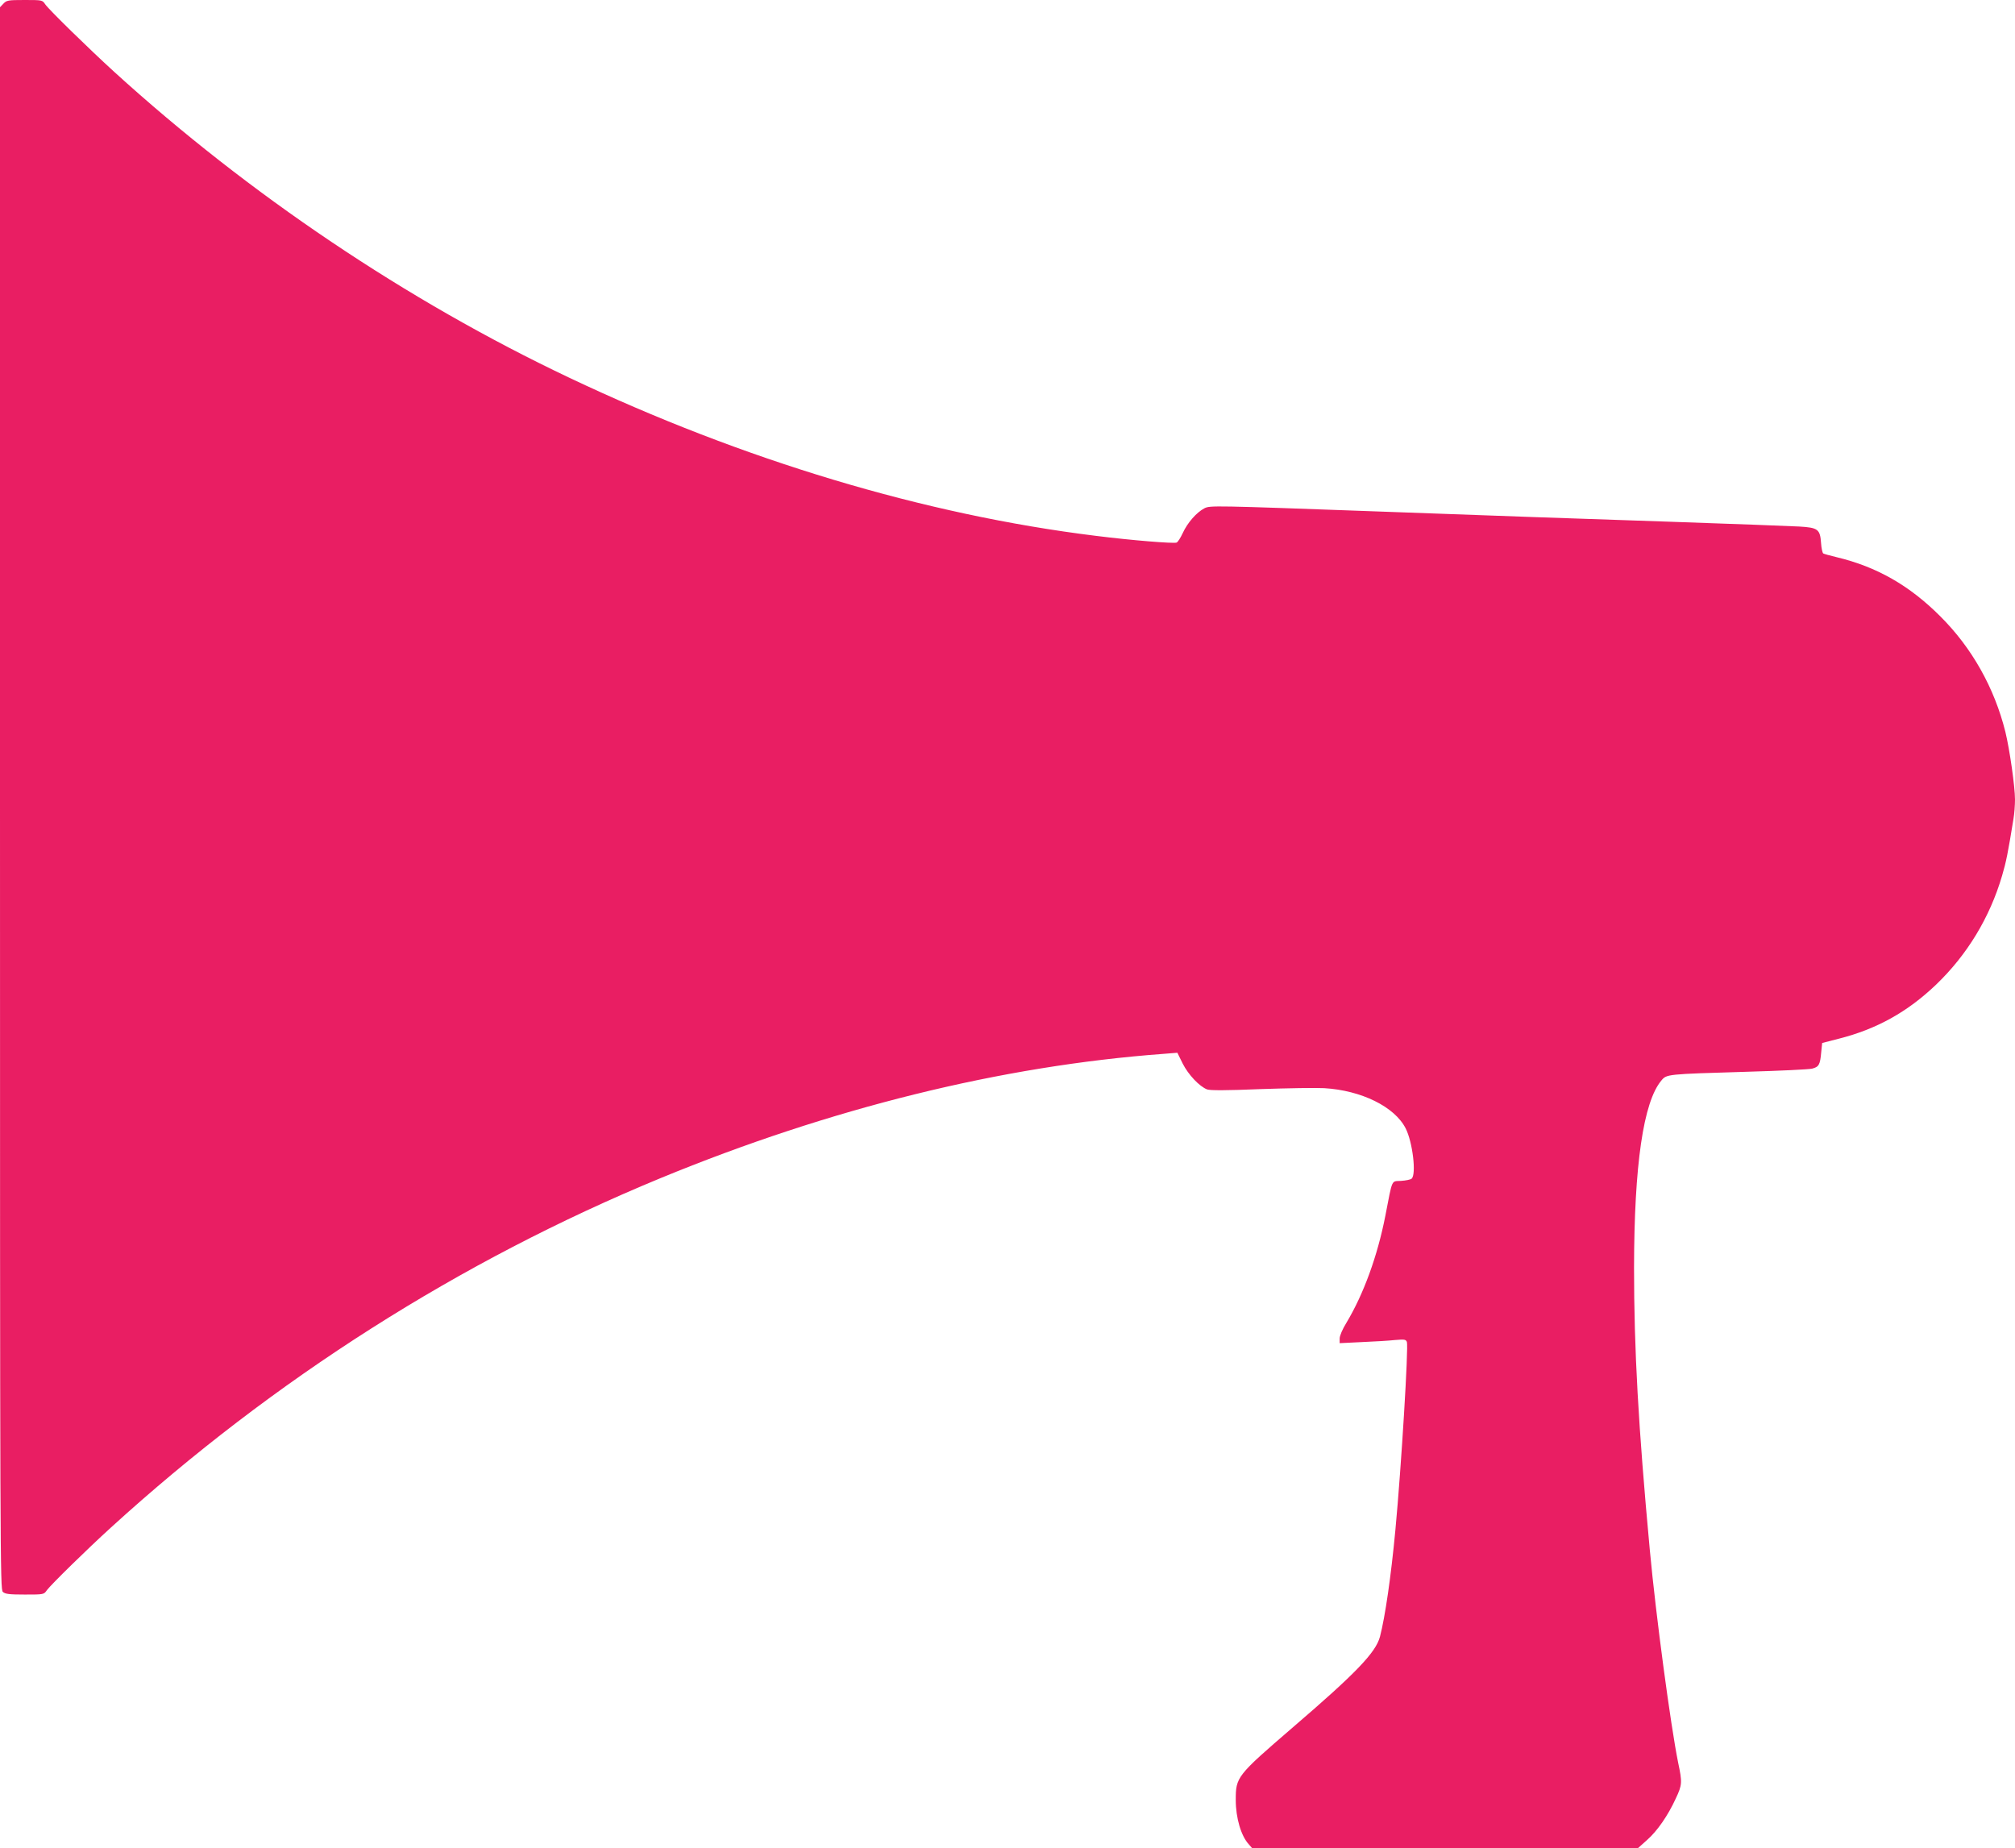 <?xml version="1.0" standalone="no"?>
<!DOCTYPE svg PUBLIC "-//W3C//DTD SVG 20010904//EN"
 "http://www.w3.org/TR/2001/REC-SVG-20010904/DTD/svg10.dtd">
<svg version="1.0" xmlns="http://www.w3.org/2000/svg"
 width="1280pt" height="1174pt" viewBox="0 0 1280 1174"
 preserveAspectRatio="xMidYMid meet">
<g transform="translate(0,1174) scale(0.1,-0.1)"
fill="#e91e63" stroke="none">
<path d="M22 11717 l-22 -23 0 -5026 c0 -4855 1 -5025 18 -5041 15 -14 41 -17
140 -17 120 0 121 0 140 28 26 35 254 259 407 398 1033 941 2218 1694 3490
2219 1080 445 2168 714 3197 790 l87 7 34 -69 c36 -71 106 -145 155 -164 19
-7 120 -7 339 2 172 6 354 9 405 6 236 -14 447 -118 517 -255 45 -88 69 -294
38 -320 -7 -6 -37 -12 -67 -14 -63 -4 -53 20 -100 -223 -50 -255 -138 -497
-248 -680 -24 -39 -42 -81 -42 -98 l0 -30 143 7 c78 3 172 9 209 13 60 5 68 4
75 -12 11 -31 -35 -790 -73 -1195 -28 -297 -65 -551 -98 -678 -27 -101 -153
-232 -556 -578 -354 -305 -360 -313 -360 -459 0 -115 34 -229 83 -282 l20 -23
1227 0 1226 0 56 50 c66 58 134 157 183 264 41 87 42 102 15 229 -47 233 -141
931 -180 1352 -73 787 -100 1272 -100 1792 1 652 59 1053 174 1189 33 40 34
40 536 55 212 6 401 15 421 20 43 11 51 24 58 104 l6 59 105 27 c241 61 437
170 619 344 197 189 341 426 419 692 26 88 37 143 72 359 6 34 10 90 10 125 0
81 -34 318 -61 429 -70 281 -213 535 -414 735 -196 196 -403 314 -657 375 -43
10 -81 21 -86 24 -5 3 -12 33 -14 66 -6 88 -20 98 -138 105 -52 3 -428 17
-835 31 -407 13 -1227 42 -1823 64 -1073 39 -1084 39 -1121 21 -50 -26 -108
-92 -138 -158 -14 -30 -31 -57 -39 -60 -20 -7 -284 14 -514 43 -1086 134
-2241 481 -3345 1005 -1029 488 -2035 1165 -2890 1943 -162 148 -416 396 -438
429 -18 27 -20 27 -131 27 -105 0 -114 -2 -134 -23z"/>
</g>
</svg>
